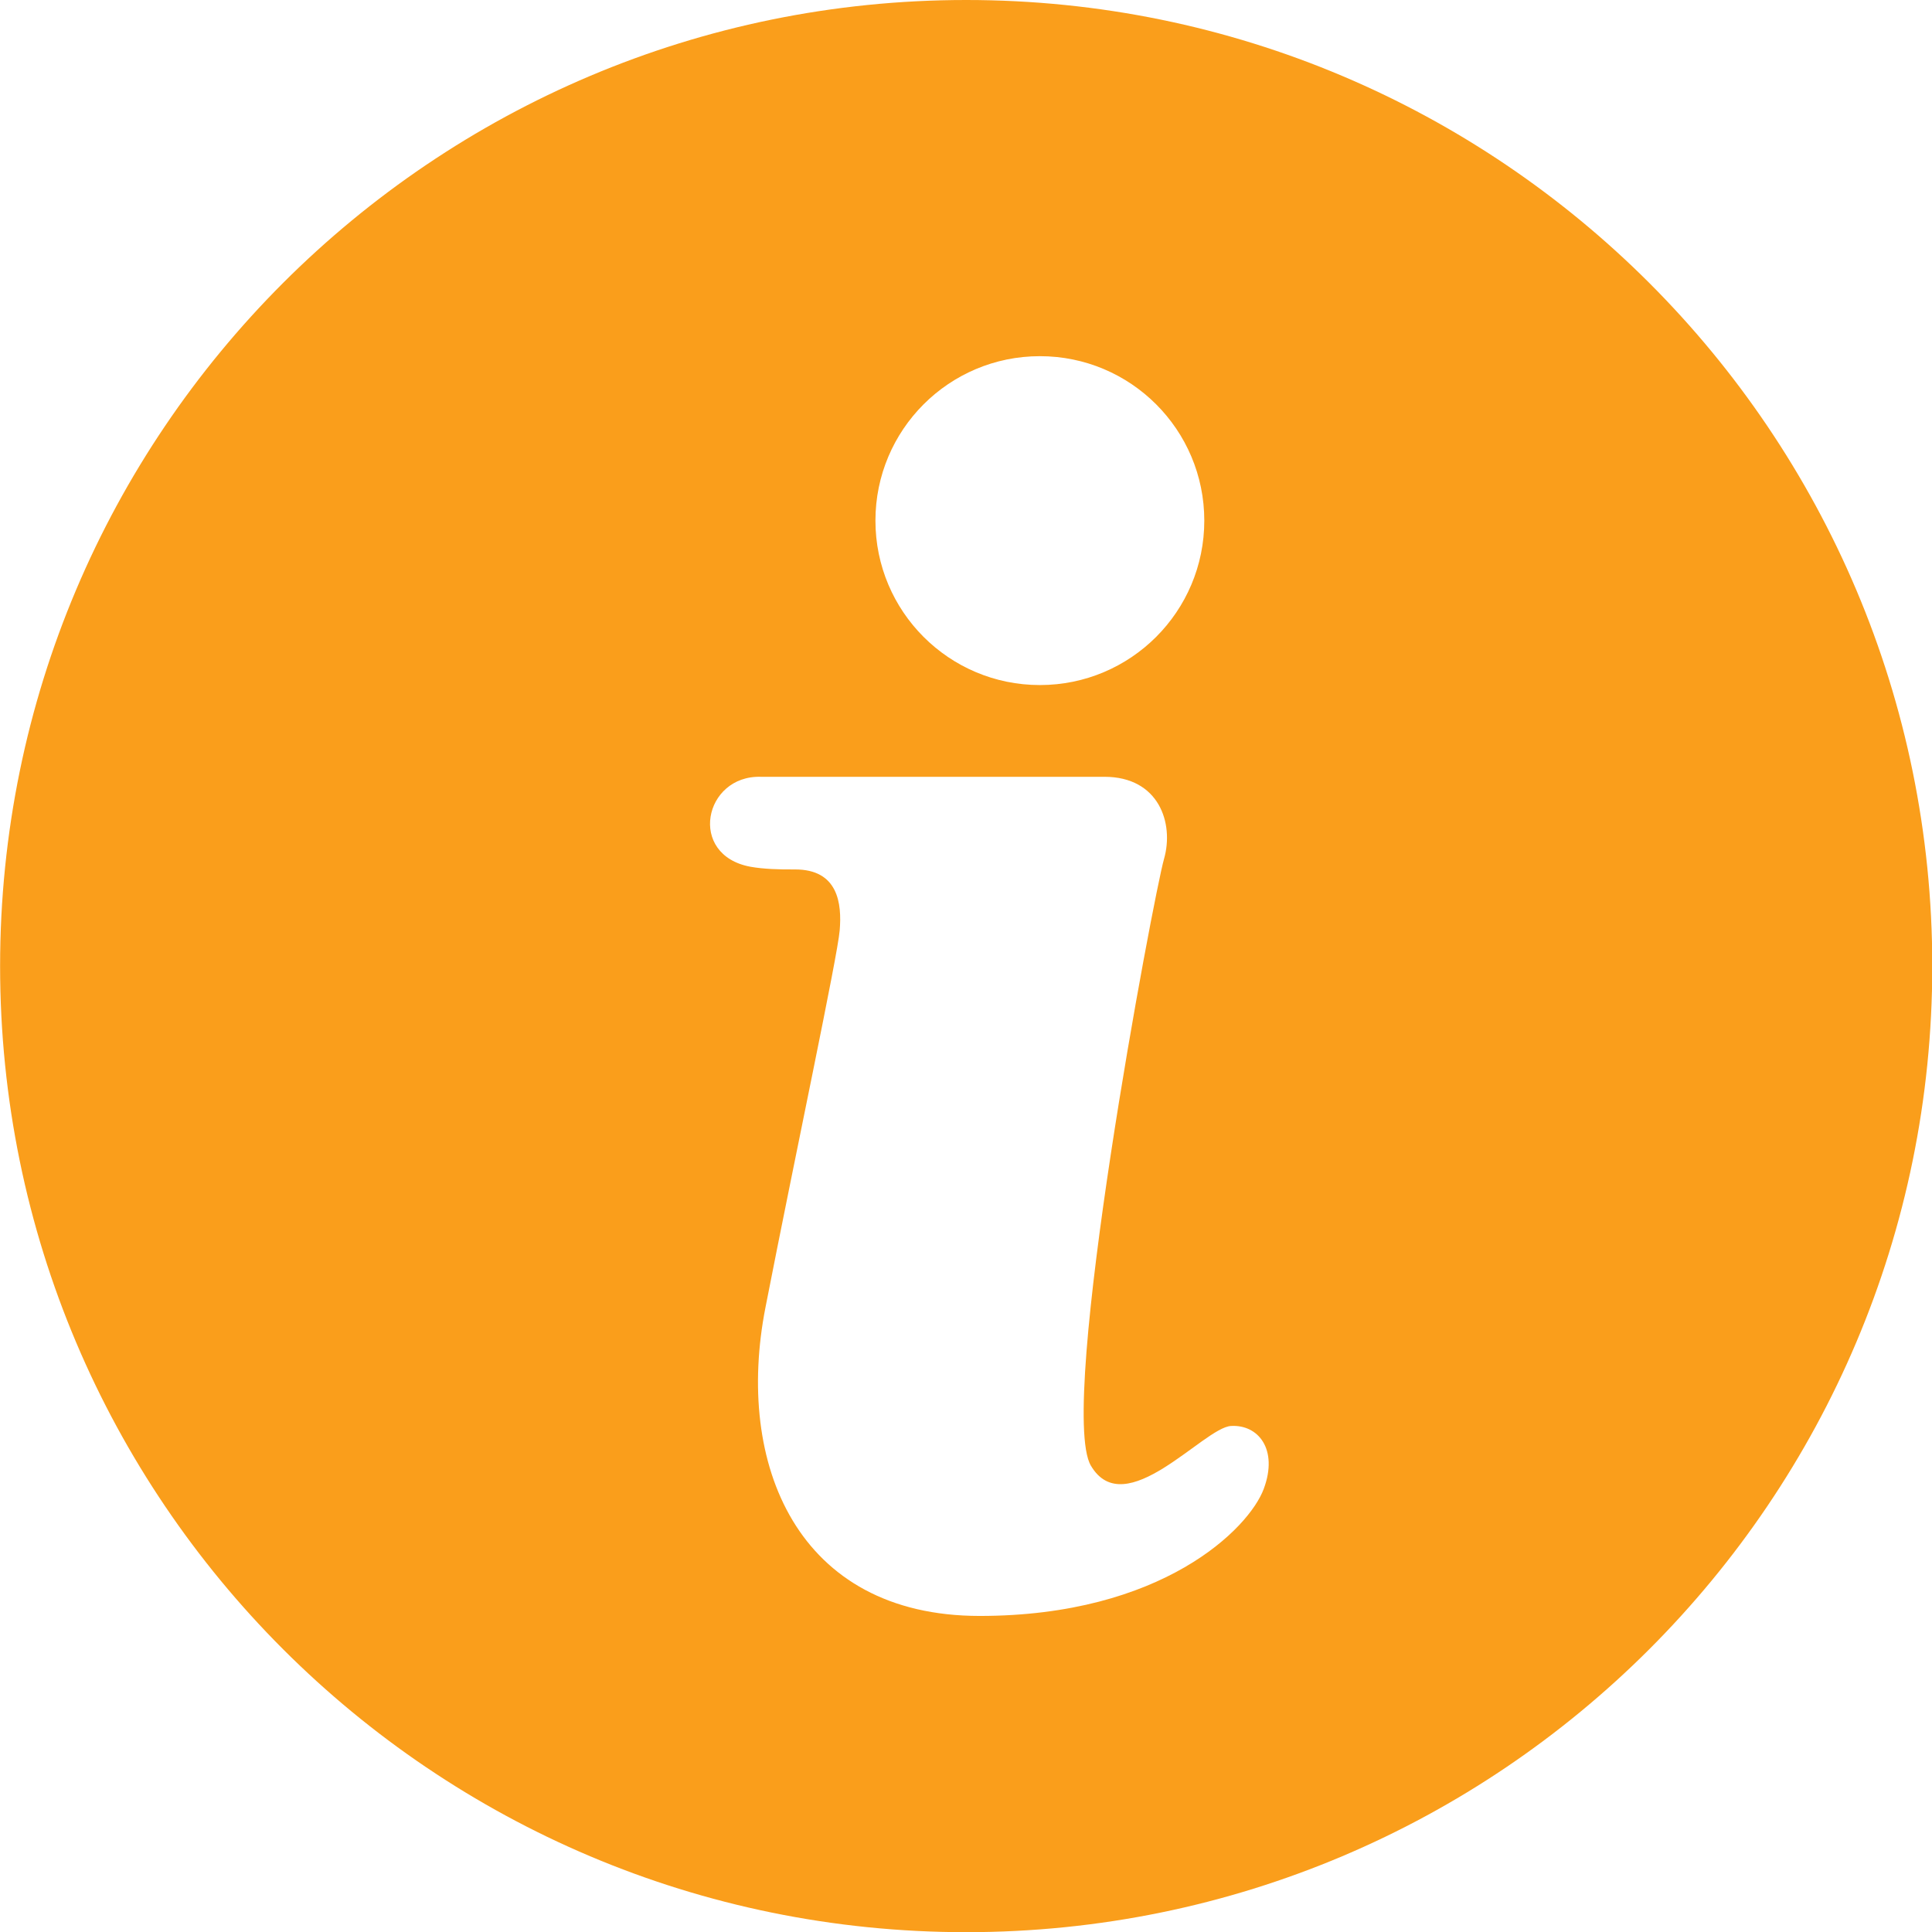 <svg xmlns="http://www.w3.org/2000/svg" xmlns:xlink="http://www.w3.org/1999/xlink" width="512" zoomAndPan="magnify" viewBox="0 0 384 384" height="512" preserveAspectRatio="xMidYMid meet" version="1.0"><path fill="#fa9e1b" d="M 192.035 0 C 298.09 0 384.055 85.98 384.055 192.02 C 384.055 298.074 298.074 384.035 192.035 384.035 C 85.98 384.035 0.02 298.055 0.02 192.02 C 0.02 85.961 86 0 192.035 0 Z M 206.684 70.793 C 224.738 70.793 239.363 85.422 239.363 103.477 C 239.363 121.531 224.738 136.16 206.684 136.16 C 188.629 136.16 174 121.531 174 103.477 C 174 85.422 188.629 70.793 206.684 70.793 Z M 151.238 154.395 C 151.238 154.395 208.719 154.395 219.523 154.395 C 230.348 154.395 233.395 163.629 231.355 170.734 C 229.316 177.84 210.055 279.82 216.82 291.309 C 223.582 302.801 239.238 283.754 244.648 283.426 C 250.059 283.086 254.117 288.047 251.18 295.926 C 248.258 303.809 230.996 321.18 194.723 321.18 C 158.434 321.18 146.043 290.984 152.141 259.871 C 158.219 228.777 166.441 190.23 166.895 184.93 C 167.344 179.625 166.621 172.754 157.945 172.809 C 154.809 172.828 151.762 172.738 149.145 172.27 C 136.609 169.941 139.891 154.051 151.238 154.395 Z M 151.238 154.395 " fill-opacity="1" fill-rule="evenodd"/></svg>